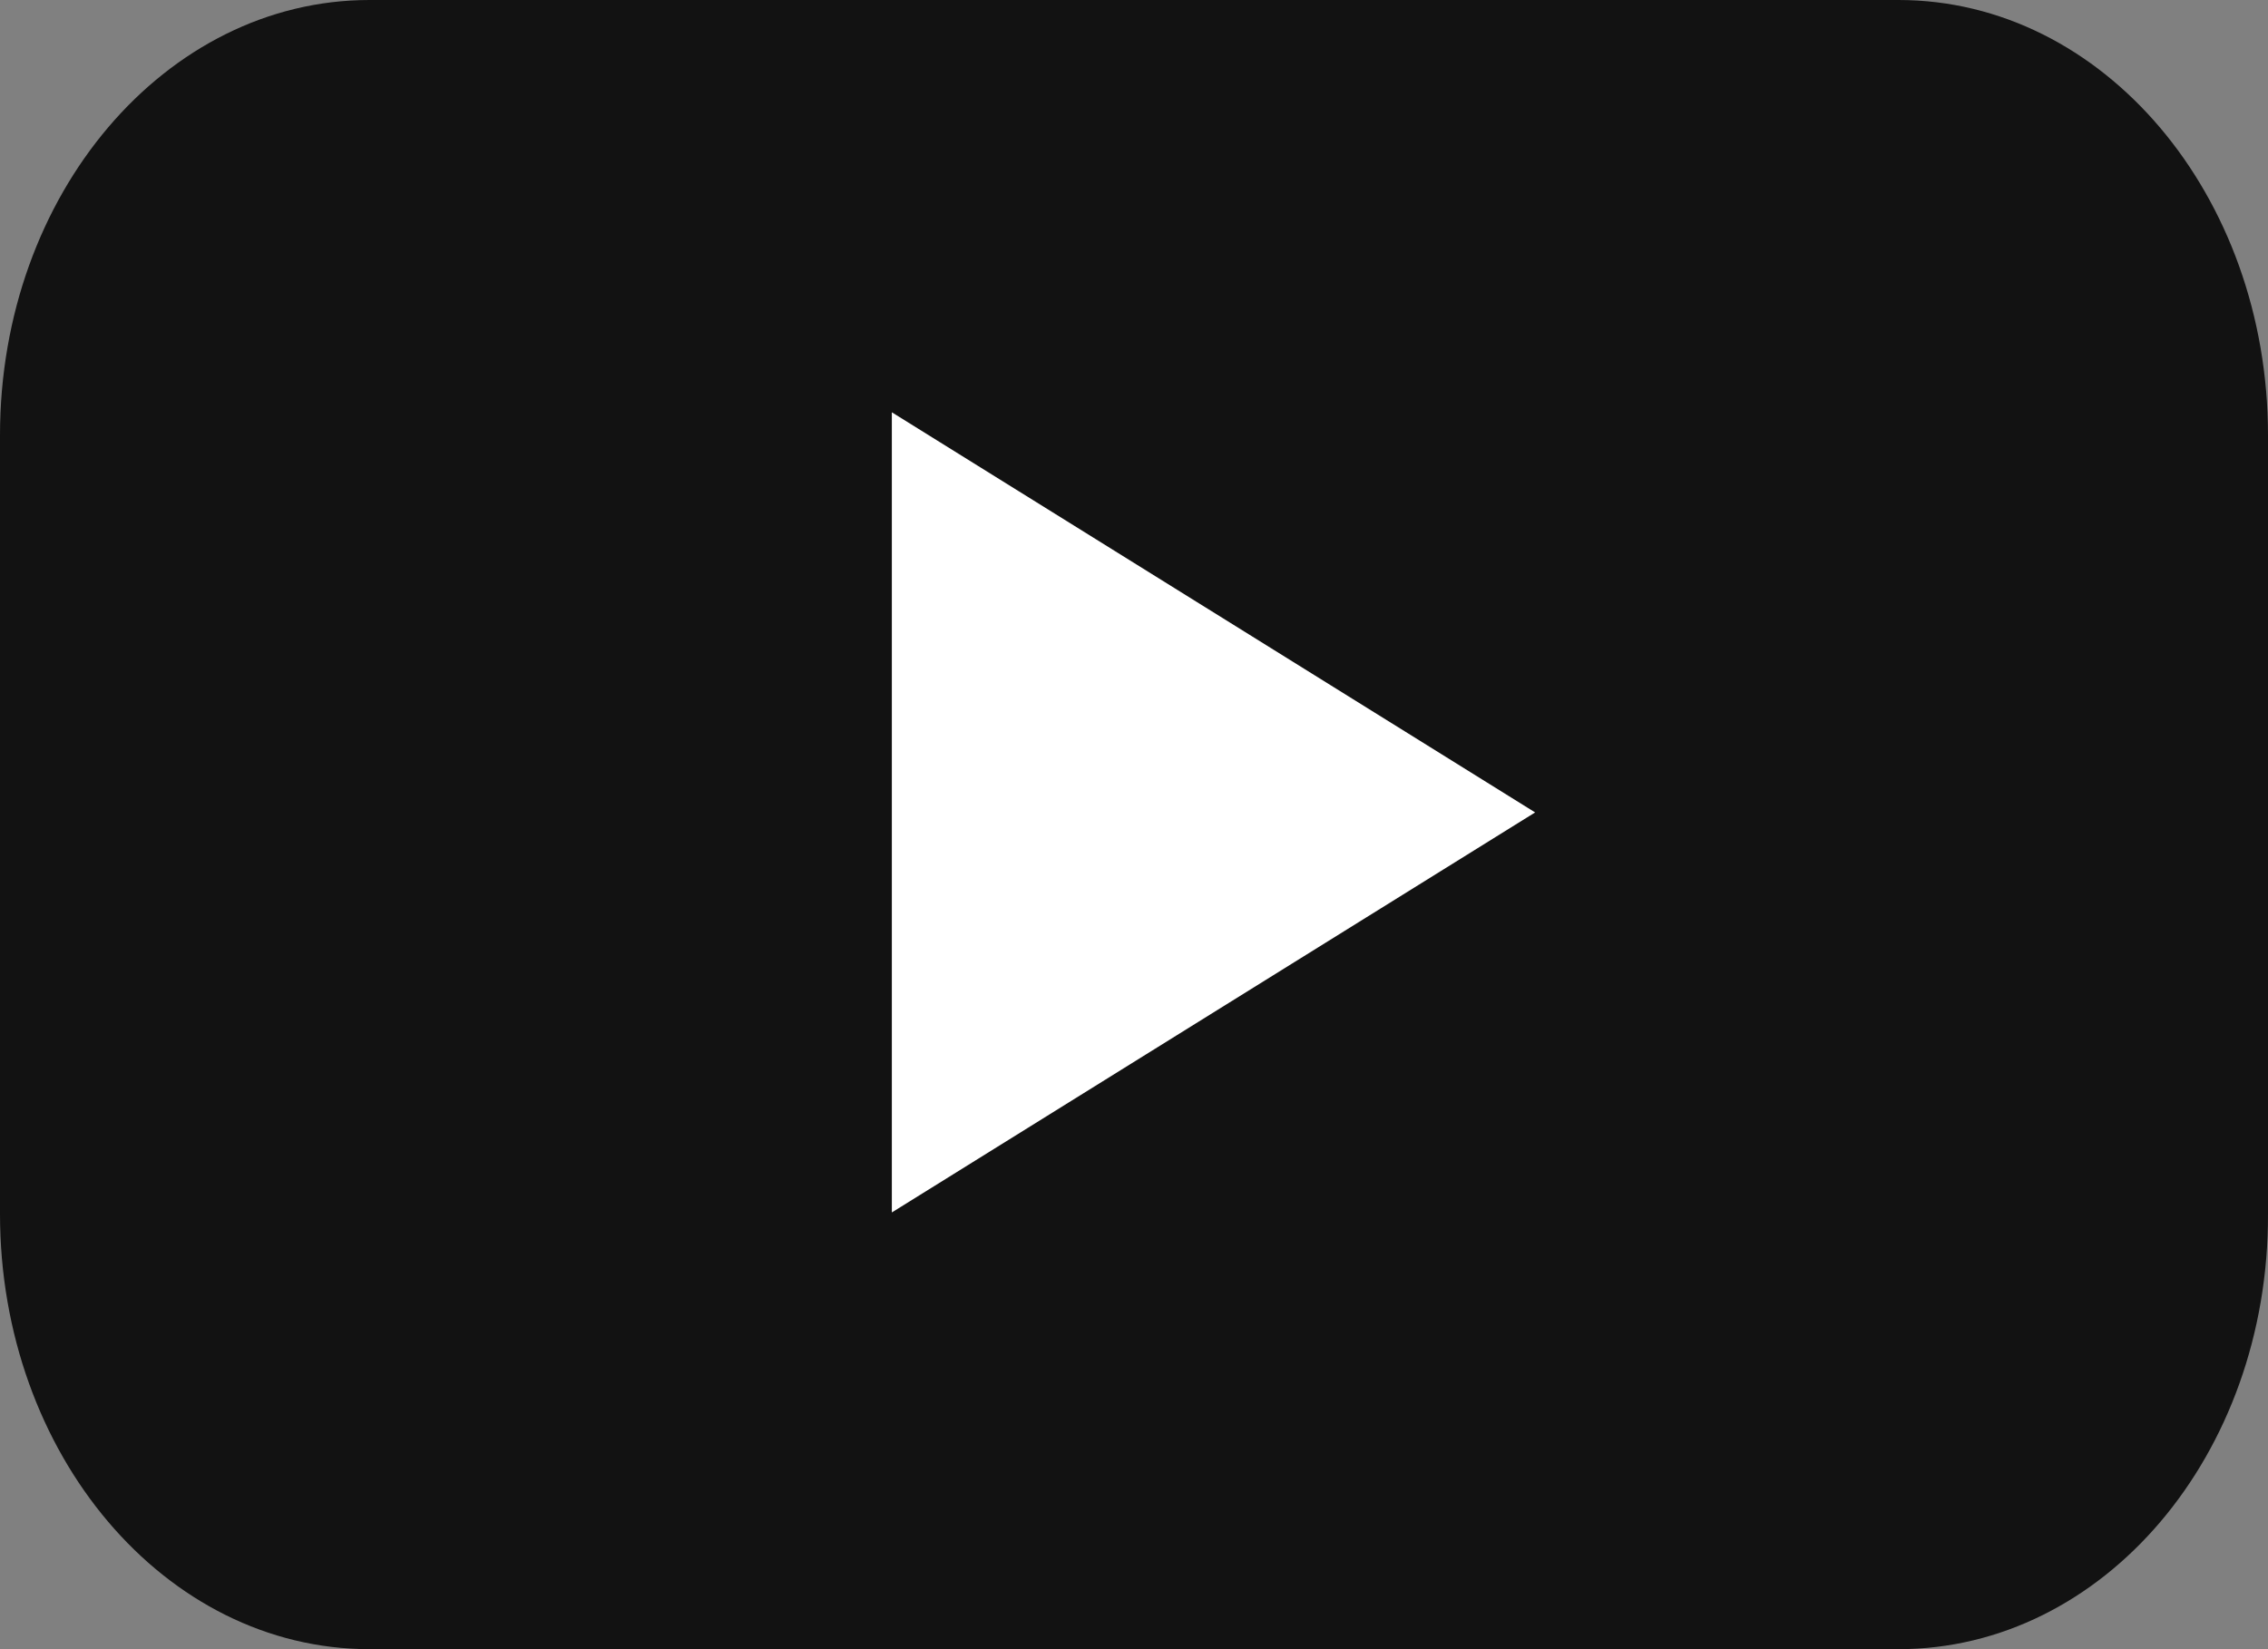<?xml version="1.0" encoding="UTF-8"?>
<svg xmlns="http://www.w3.org/2000/svg" width="22" height="16" viewBox="0 0 22 16" fill="none">
  <rect x="0" y="0" width="22" height="16" fill="#808080" stroke="none"/>
  <path d="M18.416 16H3.584C1.599 16 0 14.107 0 11.777V4.222C0 1.884 1.607 0 3.584 0H18.416C20.401 0 22 1.893 22 4.222V11.777C22.008 14.116 20.401 16 18.416 16Z" fill="#121212"></path>
  <path d="M14.891 7.882L8.651 4V11.763L14.891 7.882Z" fill="white"></path>
</svg>
